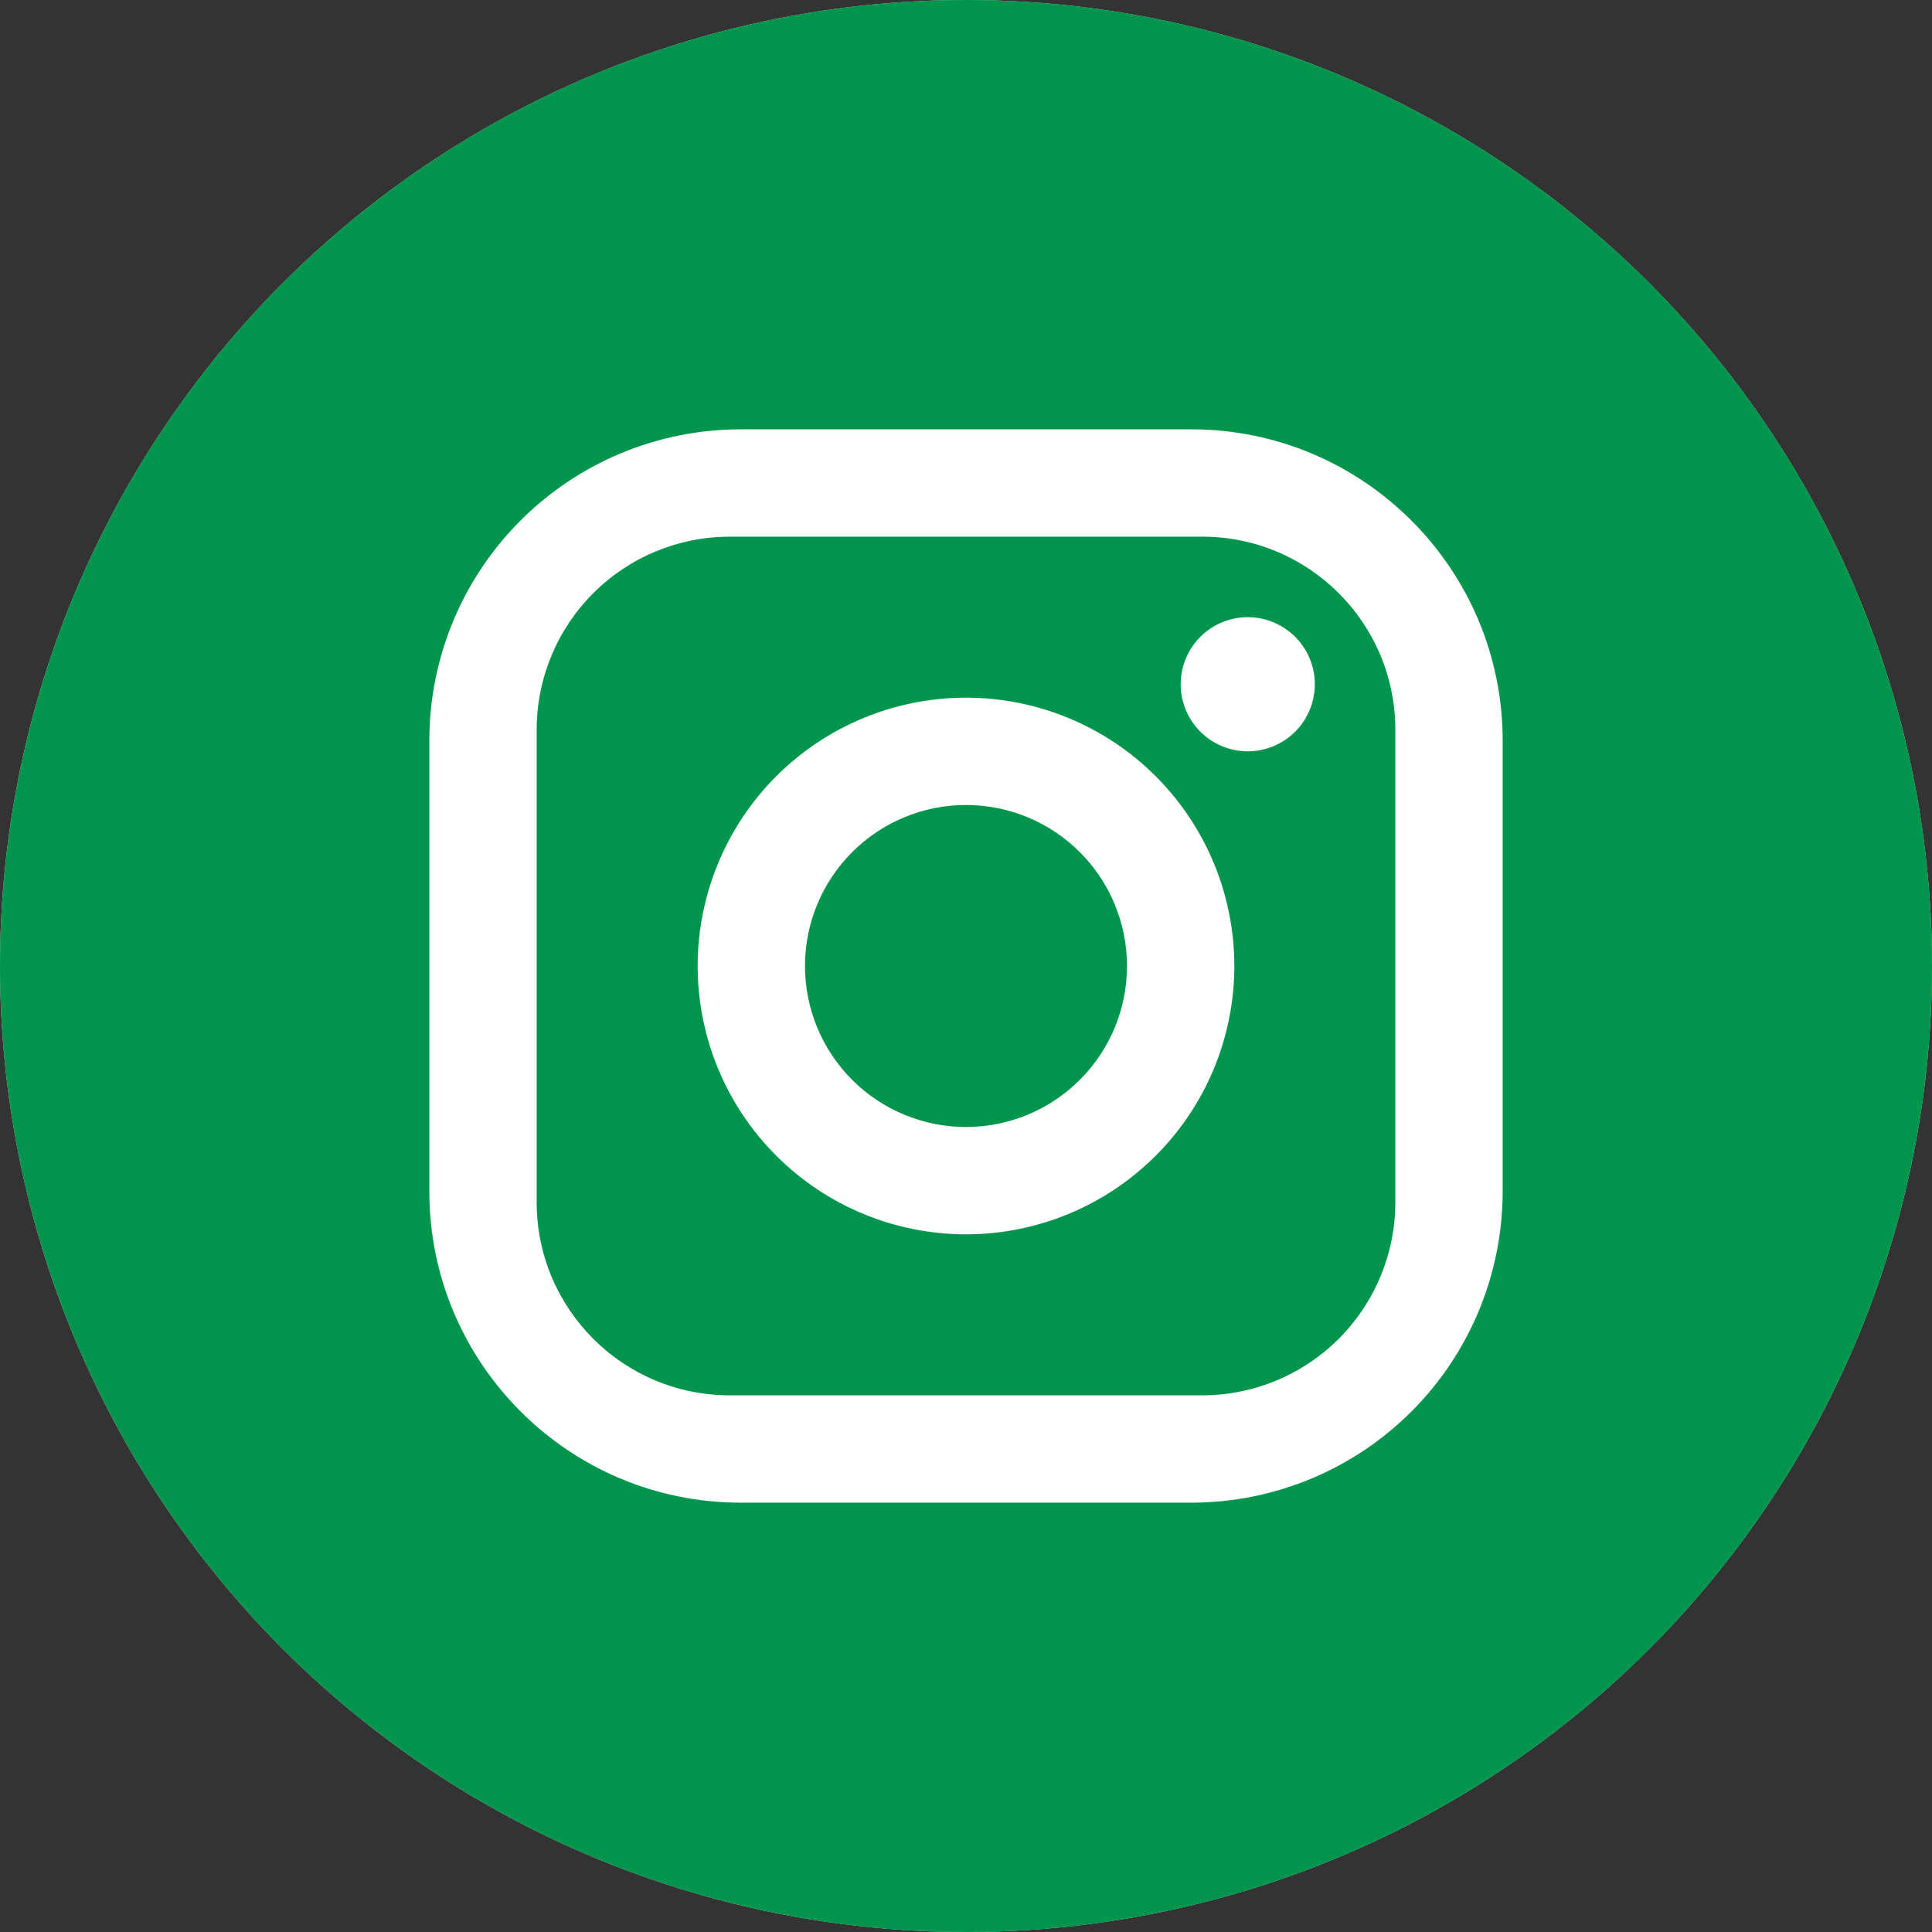 <svg width="36" height="36" viewBox="0 0 36 36" fill="none" xmlns="http://www.w3.org/2000/svg">
<rect x="0" y="0" width="36" height="36" fill="#333333" stroke="none"/>
<circle cx="18" cy="18" r="18" fill="#D9D9D9"/>
<circle cx="18" cy="18" r="18" fill="#00954D"/>
<path d="M13.8 8H22.2C25.4 8 28 10.6 28 13.8V22.2C28 23.738 27.389 25.213 26.301 26.301C25.213 27.389 23.738 28 22.2 28H13.8C10.6 28 8 25.4 8 22.2V13.8C8 12.262 8.611 10.787 9.699 9.699C10.787 8.611 12.262 8 13.8 8ZM13.6 10C12.645 10 11.729 10.379 11.054 11.054C10.379 11.729 10 12.645 10 13.6V22.4C10 24.39 11.61 26 13.6 26H22.4C23.355 26 24.27 25.621 24.946 24.946C25.621 24.27 26 23.355 26 22.4V13.6C26 11.61 24.39 10 22.4 10H13.6ZM23.25 11.5C23.581 11.5 23.899 11.632 24.134 11.866C24.368 12.101 24.5 12.418 24.5 12.75C24.5 13.082 24.368 13.399 24.134 13.634C23.899 13.868 23.581 14 23.25 14C22.919 14 22.601 13.868 22.366 13.634C22.132 13.399 22 13.082 22 12.75C22 12.418 22.132 12.101 22.366 11.866C22.601 11.632 22.919 11.5 23.25 11.5ZM18 13C19.326 13 20.598 13.527 21.535 14.464C22.473 15.402 23 16.674 23 18C23 19.326 22.473 20.598 21.535 21.535C20.598 22.473 19.326 23 18 23C16.674 23 15.402 22.473 14.464 21.535C13.527 20.598 13 19.326 13 18C13 16.674 13.527 15.402 14.464 14.464C15.402 13.527 16.674 13 18 13ZM18 15C17.204 15 16.441 15.316 15.879 15.879C15.316 16.441 15 17.204 15 18C15 18.796 15.316 19.559 15.879 20.121C16.441 20.684 17.204 21 18 21C18.796 21 19.559 20.684 20.121 20.121C20.684 19.559 21 18.796 21 18C21 17.204 20.684 16.441 20.121 15.879C19.559 15.316 18.796 15 18 15Z" fill="white"/>
</svg>
